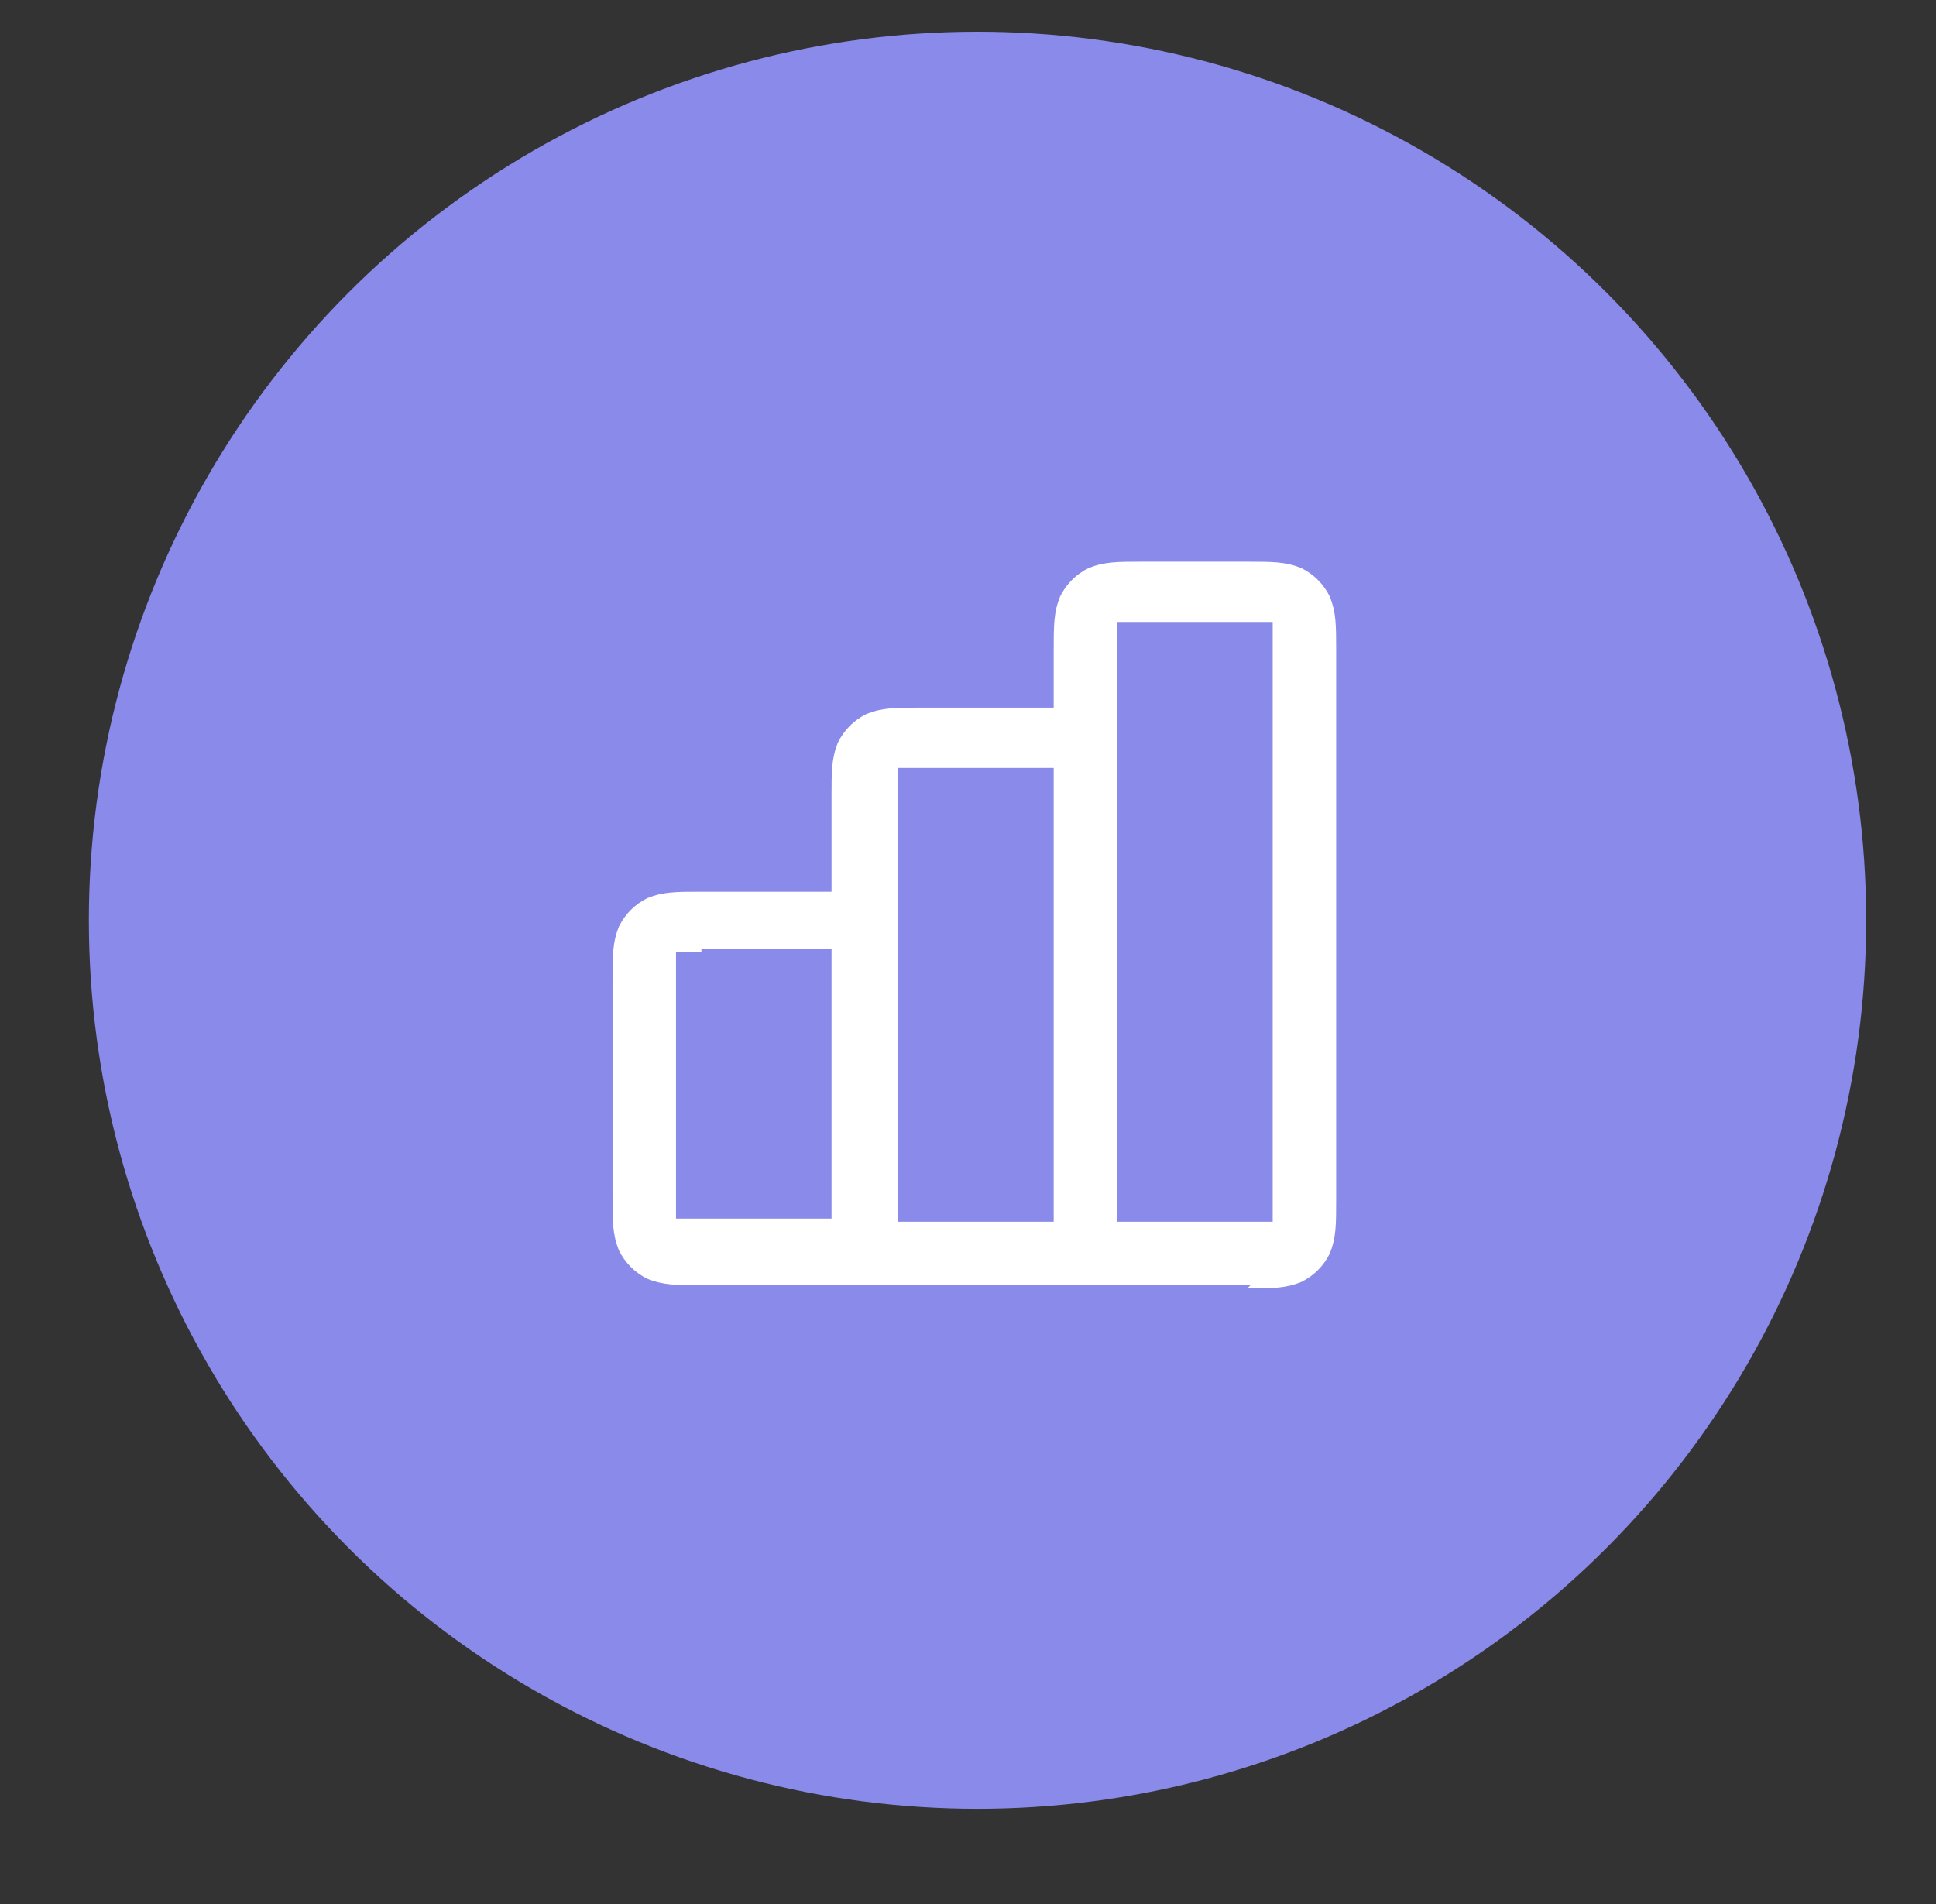 <?xml version="1.0" encoding="UTF-8"?>
<svg id="Layer_1" xmlns="http://www.w3.org/2000/svg" version="1.1" viewBox="0 0 61 60">
  <rect x="0" y="0" width="61" height="60" fill="#333333" stroke="none"/>
  <defs>
    <style>
      .cls-1 {
        fill: #8a8aea;
      }

      .cls-1, .cls-2 {
        stroke-width: 0px;
      }

      .cls-2 {
        fill: #fff;
      }
    </style>
  </defs>
  <circle class="cls-1" cx="30.8" cy="29" r="28" />
  <path class="cls-2" d="M39.4,40.5h-17.3c-.8,0-1.2,0-1.7-.2-.4-.2-.7-.5-.9-.9-.2-.5-.2-.9-.2-1.7v-6.8c0-.8,0-1.2.2-1.7.2-.4.5-.7.9-.9.5-.2.9-.2,1.7-.2h4.1v-3c0-.8,0-1.2.2-1.7.2-.4.5-.7.9-.9.5-.2.9-.2,1.7-.2h4.2v-1.8c0-.8,0-1.2.2-1.7.2-.4.5-.7.9-.9.5-.2.9-.2,1.7-.2h3.3c.8,0,1.2,0,1.7.2.4.2.7.5.9.9.2.5.2.9.2,1.7v17.3c0,.8,0,1.2-.2,1.7-.2.4-.5.7-.9.9-.5.2-.9.2-1.7.2h0ZM35.2,38.5h4.9v-18.9h-4.9v4.8h0v14.2h0ZM28.2,38.5h5v-14.3h-4.9v14.3h-.1ZM22.1,30h-.8v8.4h4.9v-8.5h-4.1Z" />
</svg>